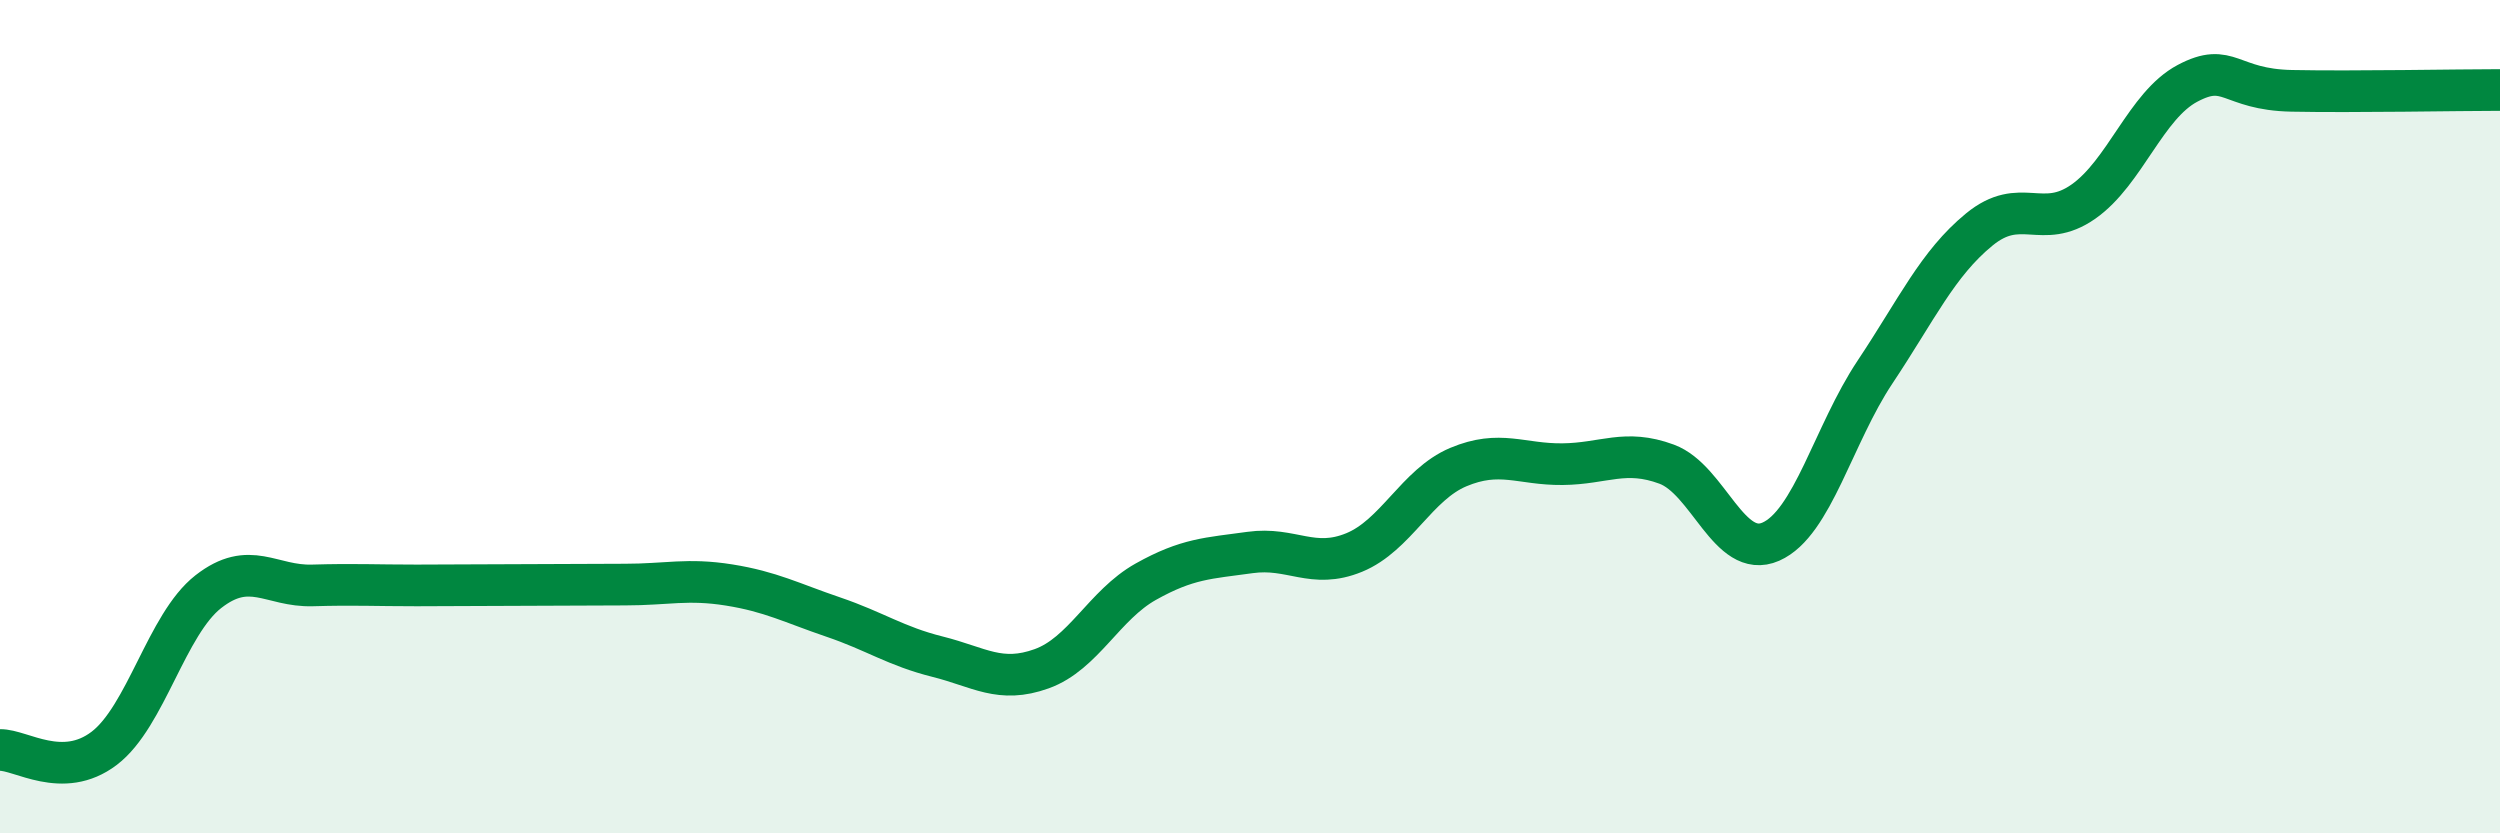 
    <svg width="60" height="20" viewBox="0 0 60 20" xmlns="http://www.w3.org/2000/svg">
      <path
        d="M 0,18 C 0.5,17.99 1.5,18.72 2.5,17.96 C 3.5,17.2 4,14.98 5,14.2 C 6,13.42 6.5,14.08 7.5,14.05 C 8.5,14.02 9,14.05 10,14.05 C 11,14.05 11.5,14.04 12.5,14.04 C 13.5,14.04 14,14.03 15,14.03 C 16,14.03 16.5,13.88 17.5,14.04 C 18.5,14.2 19,14.47 20,14.81 C 21,15.15 21.5,15.51 22.5,15.76 C 23.5,16.01 24,16.41 25,16.05 C 26,15.69 26.5,14.52 27.5,13.96 C 28.5,13.4 29,13.4 30,13.26 C 31,13.12 31.5,13.67 32.5,13.26 C 33.5,12.85 34,11.63 35,11.21 C 36,10.79 36.5,11.15 37.5,11.14 C 38.5,11.13 39,10.77 40,11.14 C 41,11.51 41.5,13.44 42.5,13 C 43.5,12.56 44,10.43 45,8.93 C 46,7.43 46.5,6.33 47.5,5.51 C 48.5,4.69 49,5.54 50,4.84 C 51,4.14 51.5,2.53 52.5,2 C 53.5,1.47 53.5,2.15 55,2.18 C 56.5,2.21 59,2.16 60,2.16L60 20L0 20Z"
        fill="#008740"
        opacity="0.1"
        stroke-linecap="round"
        stroke-linejoin="round"
      />
      <path
        d="M 0,18 C 0.5,17.99 1.5,18.72 2.5,17.96 C 3.5,17.2 4,14.98 5,14.2 C 6,13.42 6.5,14.08 7.5,14.05 C 8.5,14.02 9,14.05 10,14.05 C 11,14.05 11.5,14.04 12.5,14.04 C 13.5,14.04 14,14.03 15,14.03 C 16,14.03 16.5,13.88 17.5,14.04 C 18.5,14.2 19,14.47 20,14.81 C 21,15.15 21.5,15.51 22.5,15.76 C 23.5,16.01 24,16.41 25,16.05 C 26,15.69 26.5,14.52 27.5,13.96 C 28.5,13.4 29,13.4 30,13.26 C 31,13.12 31.5,13.67 32.5,13.26 C 33.5,12.85 34,11.63 35,11.21 C 36,10.79 36.5,11.15 37.5,11.14 C 38.5,11.13 39,10.77 40,11.14 C 41,11.51 41.5,13.44 42.5,13 C 43.5,12.56 44,10.43 45,8.93 C 46,7.43 46.5,6.33 47.5,5.51 C 48.5,4.69 49,5.54 50,4.84 C 51,4.14 51.5,2.53 52.5,2 C 53.5,1.47 53.5,2.15 55,2.18 C 56.5,2.21 59,2.16 60,2.16"
        stroke="#008740"
        stroke-width="1"
        fill="none"
        stroke-linecap="round"
        stroke-linejoin="round"
      />
    </svg>
  